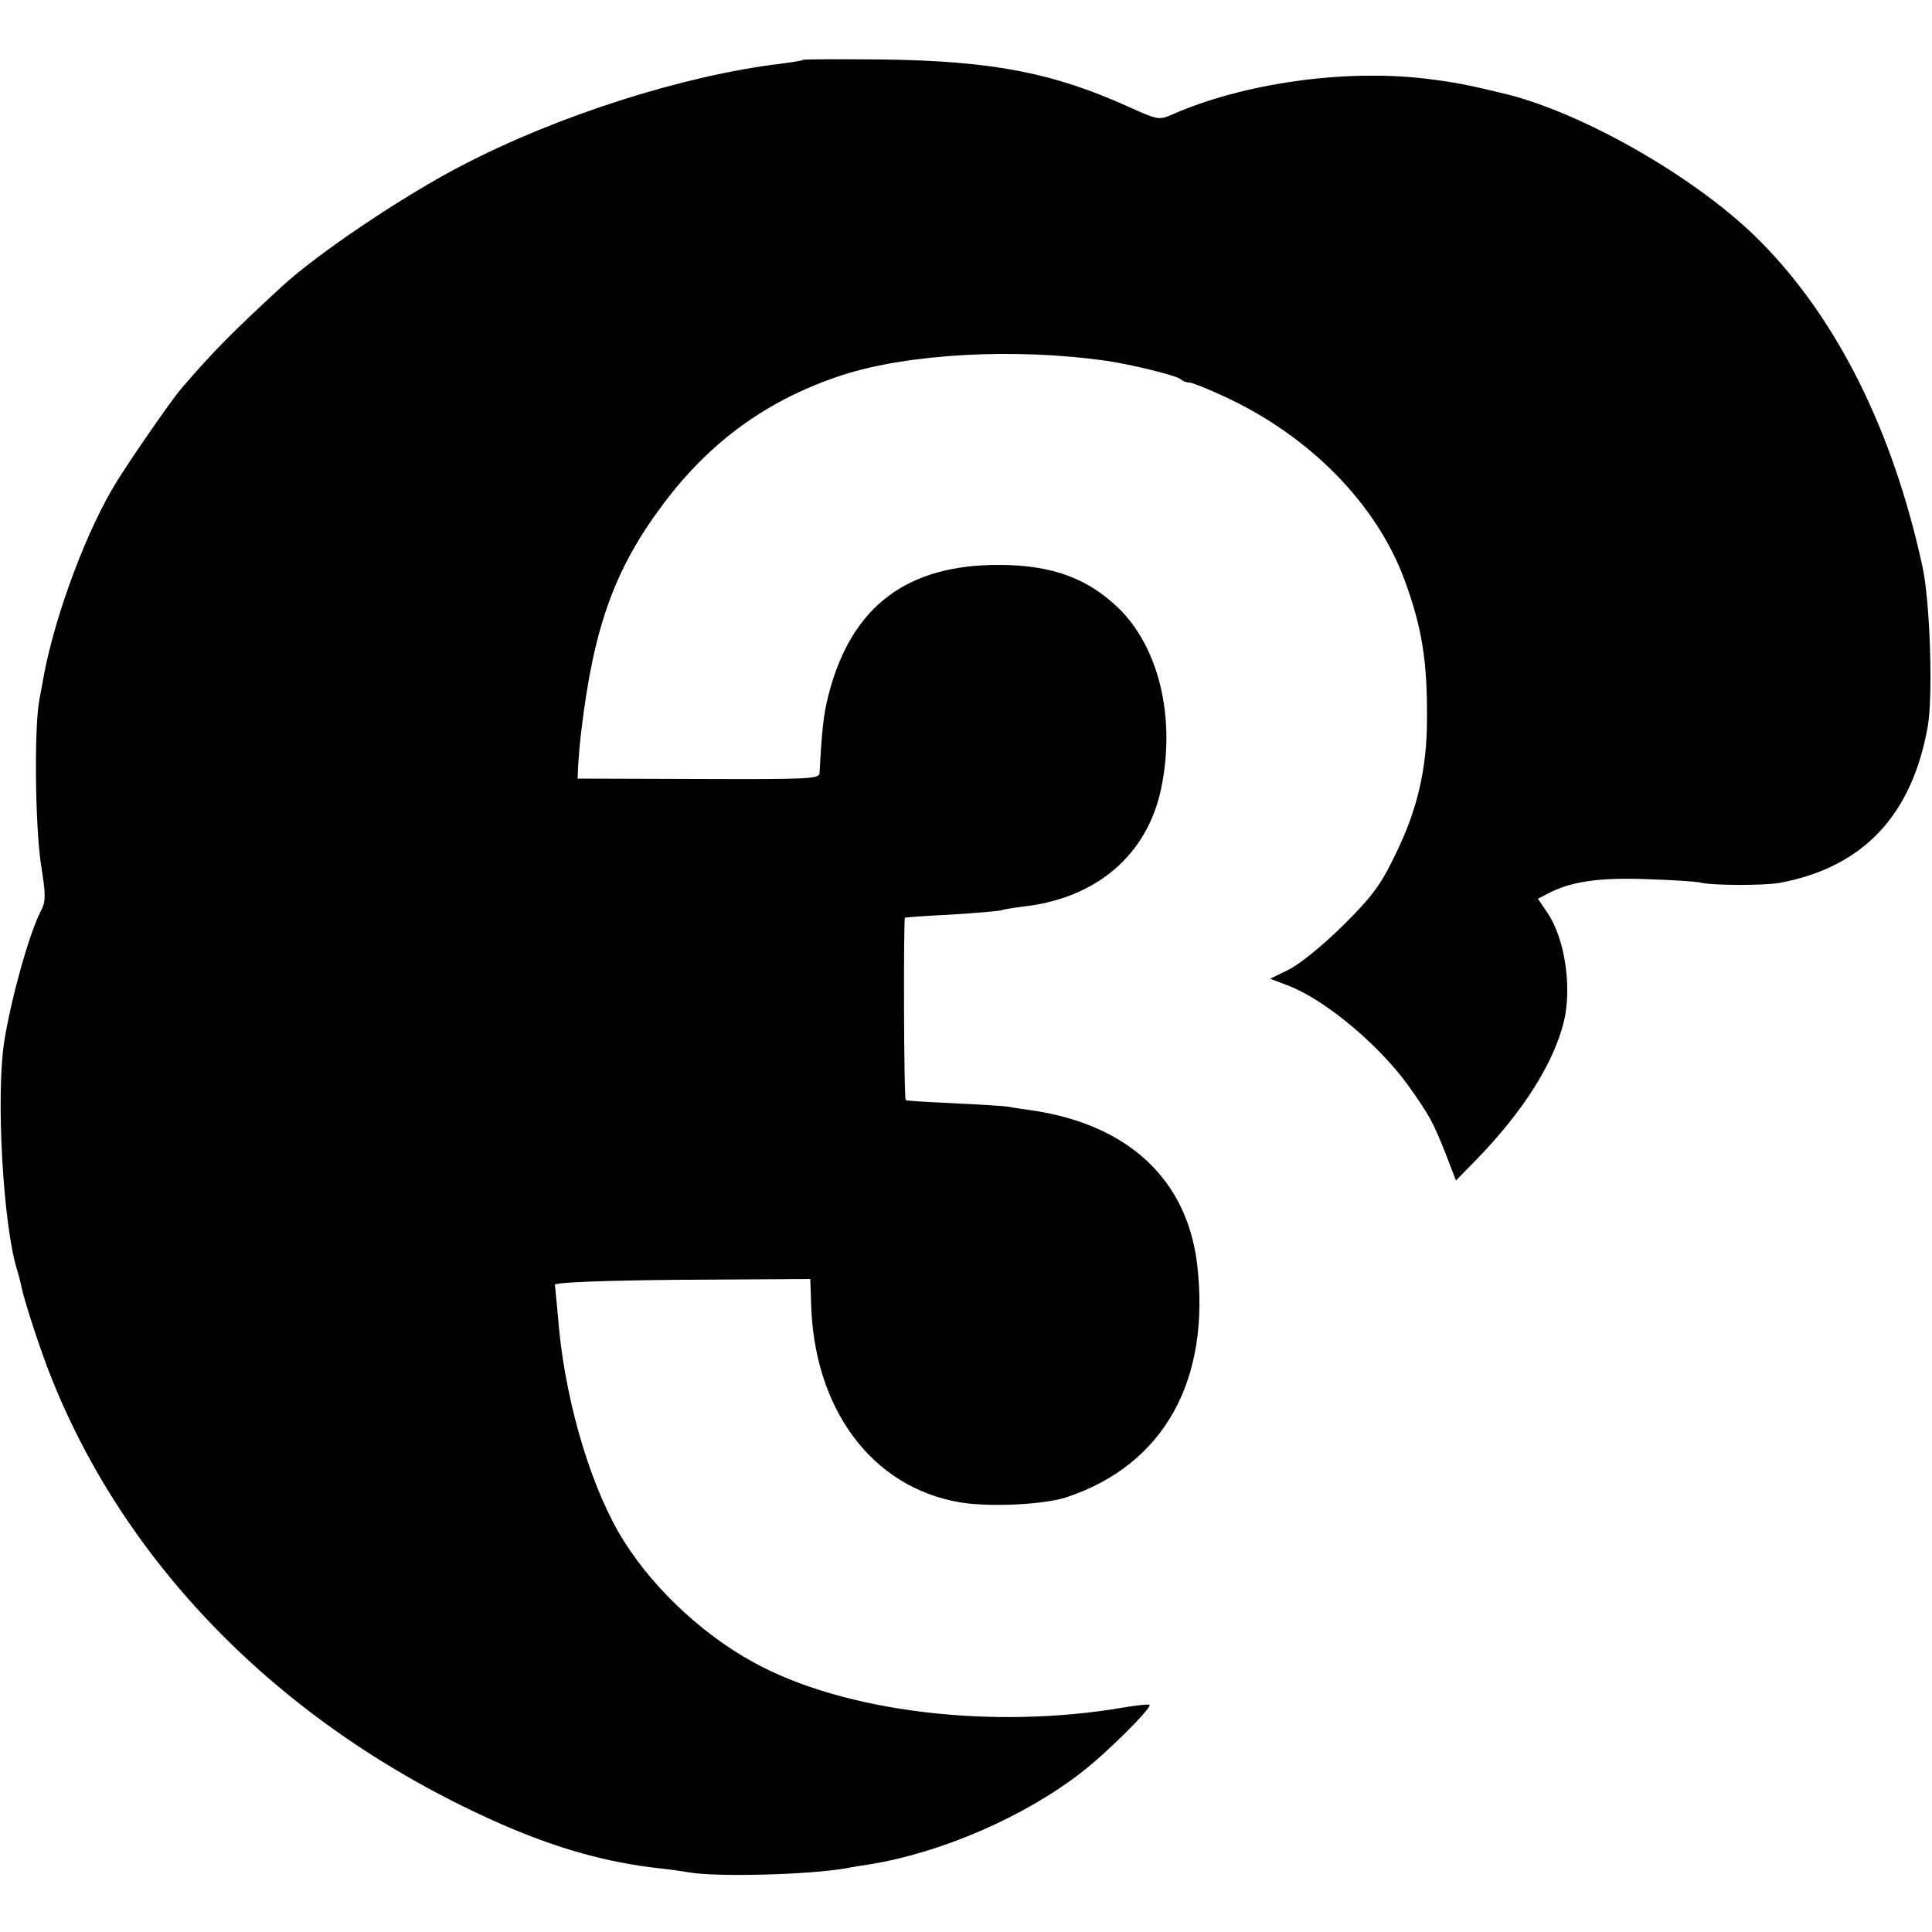 <?xml version="1.0" standalone="no"?>
<!DOCTYPE svg PUBLIC "-//W3C//DTD SVG 20010904//EN"
 "http://www.w3.org/TR/2001/REC-SVG-20010904/DTD/svg10.dtd">
<svg version="1.0" xmlns="http://www.w3.org/2000/svg"
 width="500pt" height="500pt" viewBox="0 0 500 500"
 preserveAspectRatio="xMidYMid meet">
<g transform="translate(0,500) scale(0.1,-0.1)"
fill="#000000" stroke="none">
<path d="M2078 4845 c-2 -2 -28 -6 -58 -10 -251 -30 -579 -135 -824 -263 -151
-78 -374 -228 -466 -313 -127 -117 -177 -167 -262 -266 -24 -28 -128 -178
-165 -238 -76 -121 -158 -339 -189 -500 -2 -11 -7 -40 -12 -65 -14 -73 -11
-327 4 -427 13 -82 13 -96 -1 -122 -30 -59 -76 -224 -94 -336 -22 -141 -3
-479 34 -594 3 -10 8 -28 10 -39 6 -32 42 -143 68 -212 196 -514 618 -937
1177 -1182 145 -63 271 -98 405 -113 28 -3 63 -8 80 -11 73 -12 309 -6 405 11
14 3 41 7 60 10 186 30 401 123 550 239 66 51 182 167 175 174 -2 2 -32 -1
-67 -7 -339 -58 -724 -12 -958 117 -141 77 -275 207 -350 338 -79 139 -141
357 -156 557 -4 40 -7 77 -8 82 -1 6 117 11 330 13 l331 2 2 -59 c6 -277 157
-480 385 -519 77 -13 218 -6 276 13 252 84 374 302 338 605 -27 218 -178 359
-425 396 -21 3 -50 7 -64 10 -15 2 -80 6 -145 9 -64 3 -119 6 -120 8 -5 4 -6
468 -2 472 2 1 55 5 119 8 64 4 122 9 130 11 8 3 34 7 59 10 189 22 319 134
355 305 38 183 -5 364 -110 467 -80 77 -171 111 -305 112 -243 2 -387 -107
-446 -337 -13 -51 -17 -91 -23 -202 -1 -15 -32 -16 -313 -15 l-313 1 1 30 c1
17 4 57 8 90 32 271 86 422 212 590 122 163 271 271 463 334 172 56 449 71
686 37 62 -9 180 -38 190 -47 5 -5 15 -9 23 -9 7 0 47 -16 88 -35 223 -102
397 -280 469 -476 45 -123 59 -208 58 -360 0 -128 -25 -235 -81 -349 -39 -81
-60 -109 -136 -185 -53 -52 -112 -100 -140 -114 l-49 -24 45 -17 c96 -36 237
-154 313 -260 54 -76 64 -94 96 -175 l27 -70 54 55 c120 124 198 247 225 355
22 89 3 217 -43 284 l-24 35 25 13 c58 31 130 42 250 38 66 -2 131 -6 145 -9
31 -8 164 -8 205 -1 216 40 343 174 384 405 14 79 6 326 -14 415 -76 350 -221
641 -420 841 -156 158 -449 328 -655 380 -103 25 -133 31 -215 41 -211 24
-469 -13 -653 -94 -32 -14 -37 -13 -110 20 -196 89 -354 119 -634 123 -114 1
-208 1 -210 -1z"/>
</g>
</svg>
